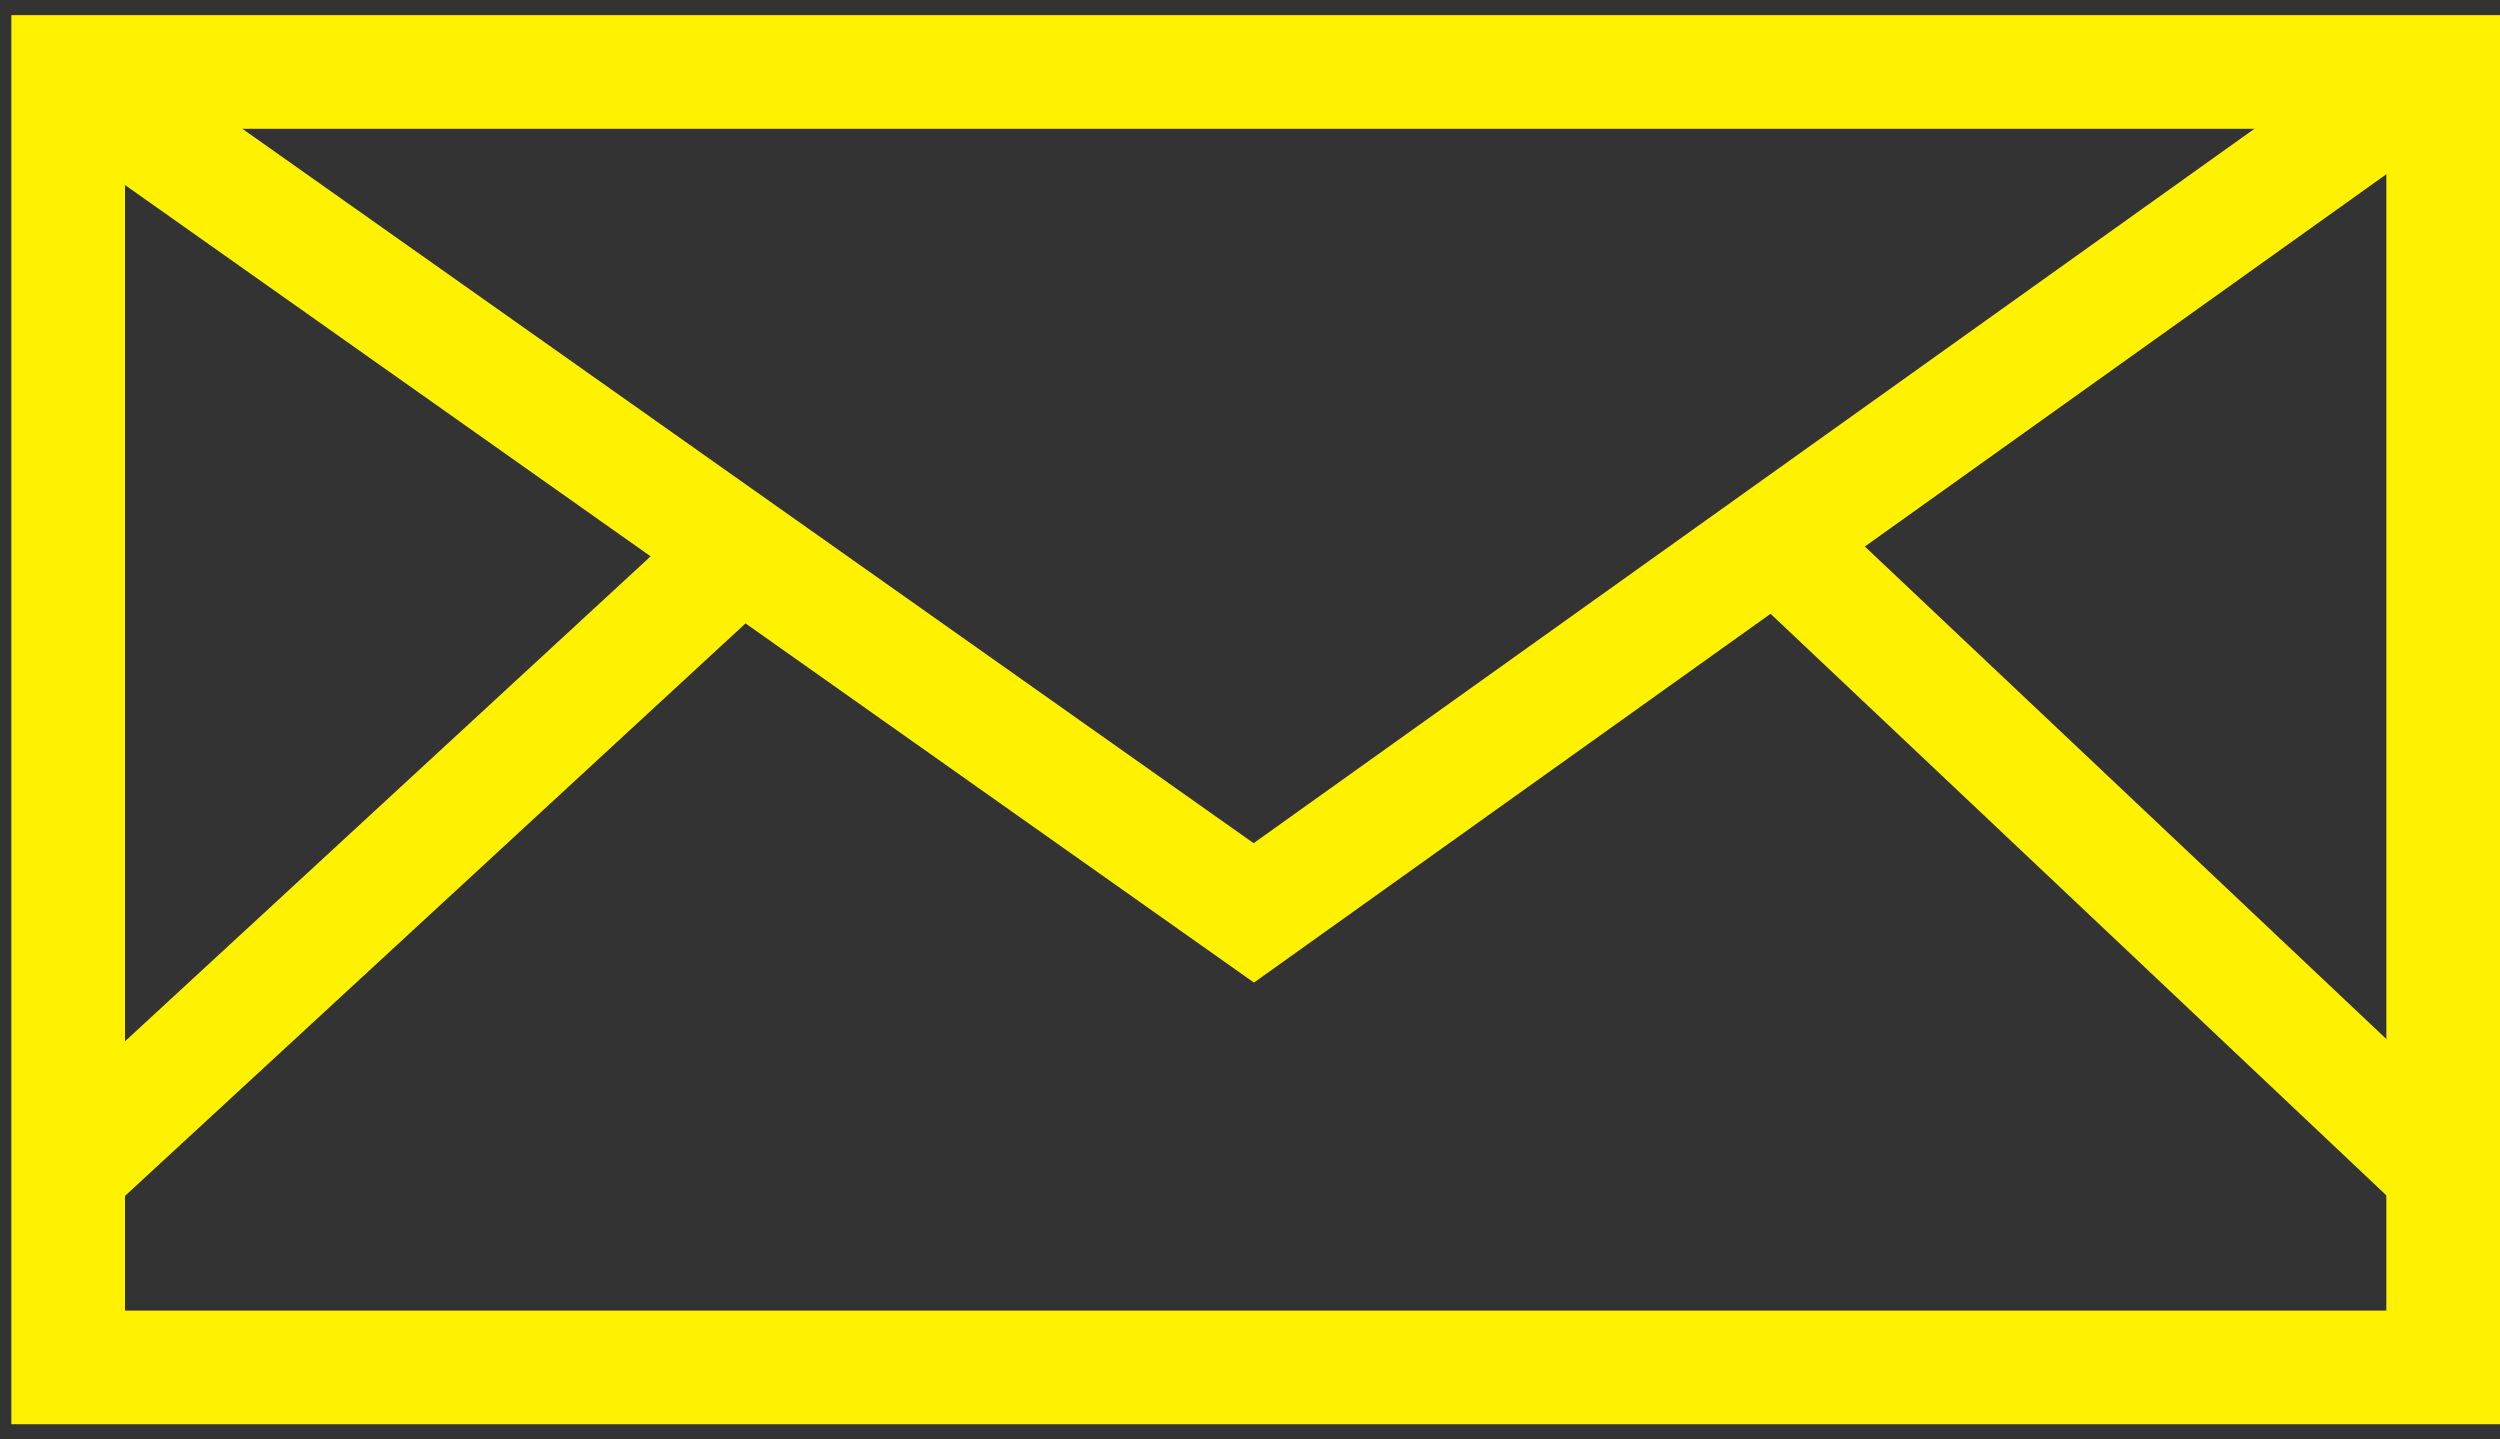 <?xml version="1.0" encoding="UTF-8"?>
<svg width="66px" height="38px" viewBox="0 0 66 38" version="1.1" xmlns="http://www.w3.org/2000/svg" xmlns:xlink="http://www.w3.org/1999/xlink">
    <rect x="0" y="0" width="66" height="38" fill="#333333" stroke="none"/>
    <title>Subscribe to our latest news</title>
    <g id="Page-1" stroke="none" stroke-width="1" fill="none" fill-rule="evenodd">
        <g id="Subscribe-to-our-latest-news" transform="translate(1, 1)" stroke="#FFF200" stroke-width="3">
            <polyline id="Path" points="1.1 1.2 32.1 23.1 63.2 0.9"></polyline>
            <line x1="0.6" y1="30.1" x2="18.7" y2="13.4" id="Path"></line>
            <rect id="Rectangle" x="0.8" y="0.9" width="62.7" height="34.2"></rect>
            <line x1="63.7" y1="30.1" x2="45.7" y2="13.1" id="Path"></line>
        </g>
    </g>
</svg>